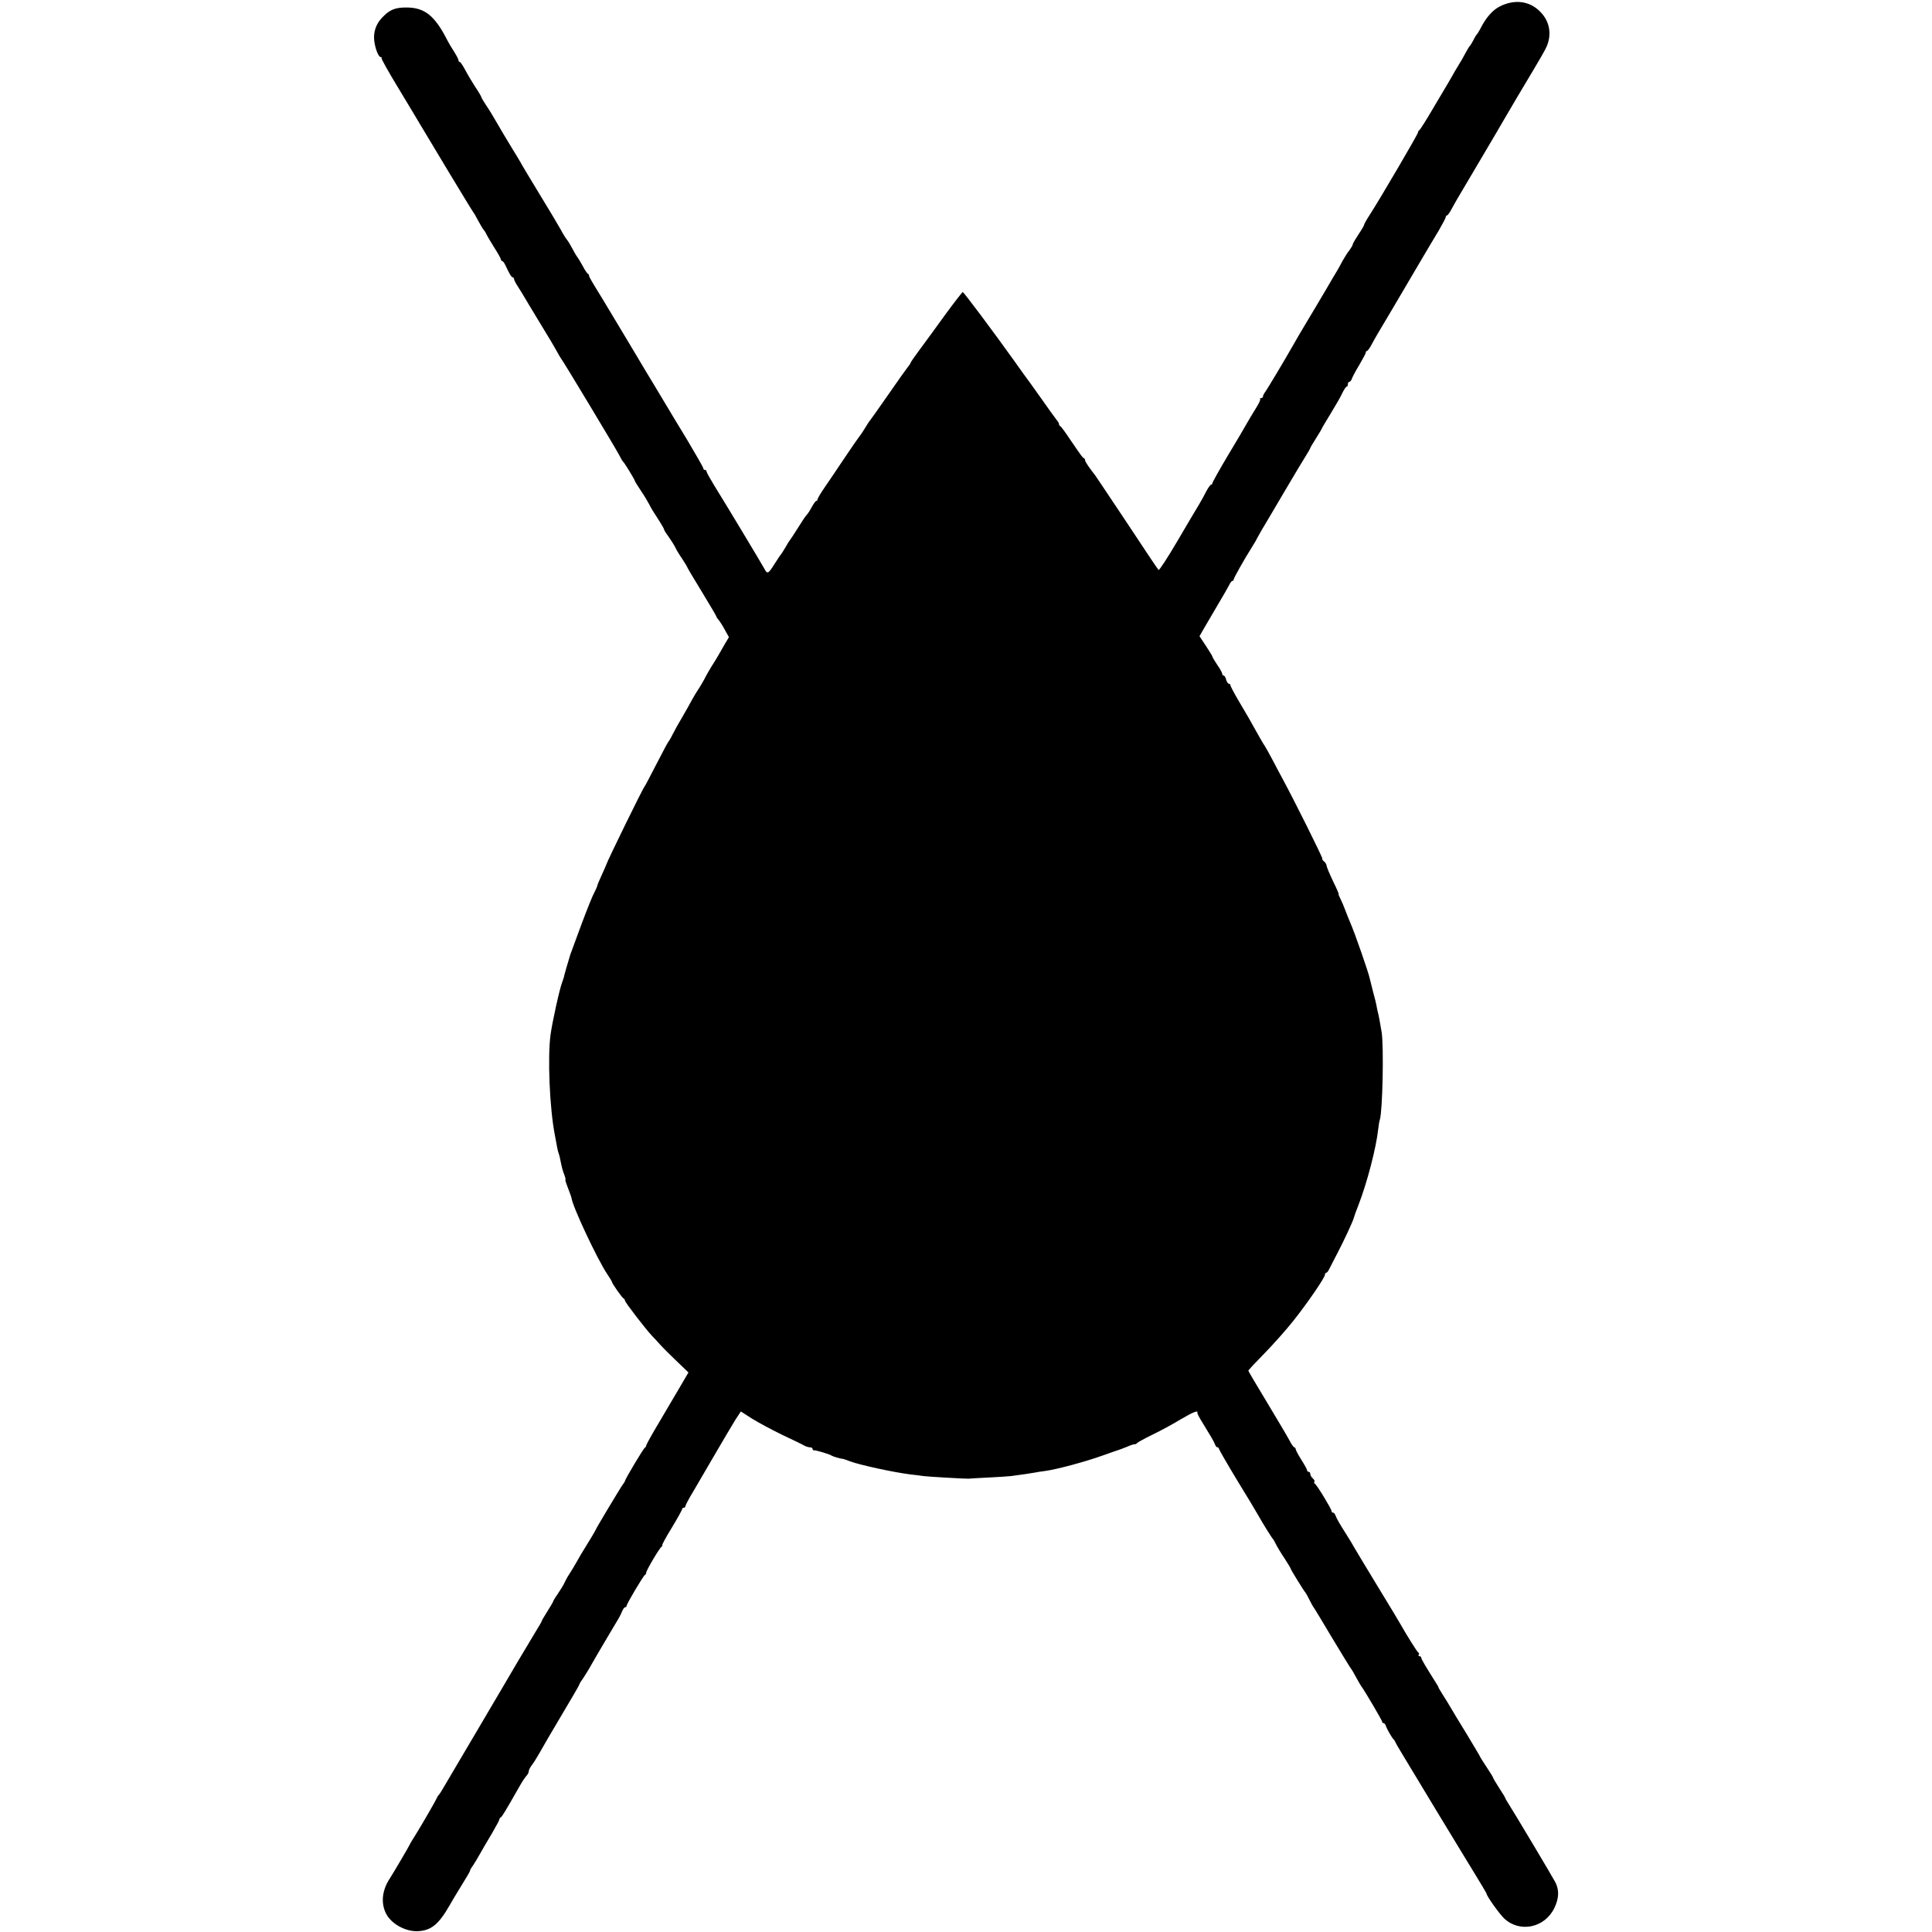 <?xml version="1.0" standalone="no"?>
<!DOCTYPE svg PUBLIC "-//W3C//DTD SVG 20010904//EN"
 "http://www.w3.org/TR/2001/REC-SVG-20010904/DTD/svg10.dtd">
<svg version="1.0" xmlns="http://www.w3.org/2000/svg"
 width="1184pt" height="1184pt" viewBox="0 0 1184 1184"
 preserveAspectRatio="xMidYMid meet">
<g transform="translate(0,1184) scale(0.1,-0.1)"
fill="#000000" stroke="none">
<path d="M9194 11802 c-47 -23 -88 -70 -124 -142 -7 -14 -16 -27 -19 -30 -3
-3 -13 -18 -21 -35 -8 -16 -18 -32 -21 -35 -4 -3 -16 -23 -28 -45 -11 -22 -32
-58 -46 -80 -14 -22 -29 -49 -35 -60 -6 -11 -19 -33 -29 -50 -10 -16 -51 -86
-92 -155 -40 -69 -77 -126 -81 -128 -4 -2 -8 -8 -8 -14 0 -10 -234 -409 -296
-505 -19 -29 -34 -56 -34 -60 0 -5 -16 -32 -35 -60 -19 -29 -35 -56 -35 -61 0
-5 -9 -20 -19 -34 -11 -13 -30 -43 -43 -66 -12 -24 -28 -51 -33 -60 -6 -9 -37
-62 -69 -117 -32 -55 -86 -145 -119 -200 -33 -55 -70 -118 -82 -140 -51 -90
-165 -281 -175 -292 -5 -7 -10 -17 -10 -23 0 -5 -5 -10 -12 -10 -6 0 -9 -3 -5
-6 3 -3 -9 -29 -27 -57 -18 -29 -44 -72 -58 -97 -14 -25 -66 -114 -117 -198
-50 -84 -91 -158 -91 -163 0 -5 -4 -9 -8 -9 -4 0 -18 -19 -30 -42 -12 -24 -32
-60 -44 -80 -13 -20 -72 -121 -132 -223 -60 -102 -112 -182 -116 -178 -5 4
-91 134 -193 288 -103 154 -190 285 -194 290 -36 46 -63 85 -63 93 0 6 -3 12
-7 14 -9 3 -14 11 -88 119 -27 41 -53 76 -57 77 -5 2 -8 8 -8 13 0 5 -7 17
-15 26 -8 10 -53 72 -99 138 -47 66 -92 129 -101 140 -8 12 -36 51 -62 87
-128 179 -307 418 -313 418 -3 0 -53 -64 -110 -142 -57 -79 -127 -175 -157
-215 -29 -39 -53 -74 -53 -77 0 -3 -7 -14 -15 -23 -8 -10 -62 -85 -119 -168
-57 -82 -108 -154 -113 -160 -5 -5 -20 -28 -33 -50 -13 -22 -27 -42 -30 -45
-3 -3 -44 -61 -90 -130 -46 -69 -103 -153 -127 -188 -24 -35 -43 -67 -43 -73
0 -5 -3 -9 -8 -9 -4 0 -16 -17 -27 -37 -11 -21 -25 -42 -31 -48 -6 -5 -30 -41
-54 -80 -24 -38 -46 -72 -49 -75 -3 -3 -15 -21 -25 -40 -11 -19 -24 -39 -28
-45 -5 -5 -25 -35 -44 -65 -36 -57 -42 -60 -60 -25 -15 28 -247 414 -306 508
-26 43 -48 82 -48 87 0 6 -4 10 -10 10 -5 0 -10 5 -10 10 0 6 -46 85 -101 178
-56 92 -110 181 -119 197 -10 17 -50 84 -90 150 -40 66 -81 134 -90 150 -16
28 -195 325 -222 370 -64 104 -78 128 -78 135 0 5 -3 10 -7 12 -5 2 -19 23
-32 48 -14 25 -27 47 -30 50 -3 3 -17 25 -30 50 -13 25 -29 52 -36 60 -7 8
-24 35 -37 60 -14 25 -75 128 -137 229 -61 100 -111 184 -111 186 0 1 -25 42
-55 91 -30 49 -71 118 -91 153 -20 35 -49 83 -65 106 -16 24 -29 46 -29 49 0
4 -17 33 -38 64 -20 31 -48 78 -62 105 -14 26 -28 47 -32 47 -5 0 -8 5 -8 10
0 6 -12 29 -27 53 -15 23 -33 53 -40 67 -78 154 -140 204 -253 204 -71 0 -104
-14 -152 -66 -34 -37 -50 -85 -45 -134 5 -49 26 -104 40 -104 6 0 8 -3 5 -6
-3 -3 44 -87 105 -187 60 -100 117 -194 126 -210 47 -80 326 -543 331 -547 3
-3 16 -25 29 -50 13 -25 29 -52 36 -60 7 -8 15 -22 18 -30 4 -8 25 -44 47 -79
22 -34 40 -67 40 -72 0 -5 4 -9 8 -9 4 0 13 -12 20 -27 23 -51 37 -73 44 -73
5 0 8 -5 8 -10 0 -6 12 -29 28 -53 15 -23 29 -47 32 -52 3 -6 46 -77 95 -158
50 -81 99 -164 110 -185 11 -20 22 -39 25 -42 9 -9 334 -549 354 -588 10 -20
21 -39 25 -42 8 -6 71 -110 71 -116 0 -3 17 -31 38 -62 21 -31 43 -68 50 -82
14 -28 25 -45 65 -107 15 -24 27 -45 27 -49 0 -3 10 -20 23 -37 24 -35 43 -64
53 -87 4 -8 20 -34 36 -57 15 -23 28 -44 28 -46 0 -3 40 -71 90 -152 49 -81
90 -150 90 -153 0 -3 6 -13 14 -21 7 -9 25 -36 38 -61 l25 -45 -24 -40 c-13
-22 -32 -56 -43 -75 -11 -19 -29 -48 -40 -65 -10 -16 -31 -52 -45 -80 -15 -27
-33 -57 -39 -65 -6 -8 -22 -35 -36 -60 -13 -25 -40 -72 -59 -105 -20 -33 -45
-78 -56 -100 -11 -22 -22 -42 -25 -45 -6 -6 -29 -49 -94 -175 -28 -55 -53
-102 -56 -105 -10 -10 -228 -455 -235 -480 -1 -3 -13 -31 -28 -64 -15 -32 -27
-61 -27 -65 0 -3 -8 -22 -18 -41 -11 -19 -45 -105 -77 -190 -60 -162 -67 -182
-70 -190 -16 -53 -36 -121 -37 -127 0 -5 -6 -24 -13 -43 -16 -41 -60 -241 -71
-320 -19 -138 -6 -451 26 -615 5 -27 11 -61 14 -75 2 -14 7 -32 10 -40 3 -8 8
-26 10 -40 9 -45 14 -64 25 -92 6 -16 8 -28 6 -28 -3 0 5 -24 16 -52 11 -29
21 -55 21 -58 4 -49 158 -377 219 -468 16 -24 29 -45 29 -48 0 -9 63 -99 72
-102 4 -2 8 -8 8 -13 0 -10 128 -176 165 -215 11 -11 34 -36 51 -55 17 -19 63
-65 102 -102 l71 -68 -51 -87 c-28 -48 -86 -146 -129 -219 -44 -73 -79 -137
-79 -142 0 -5 -4 -11 -8 -13 -8 -3 -122 -194 -122 -204 0 -3 -5 -10 -10 -17
-11 -12 -170 -278 -170 -283 0 -3 -39 -68 -77 -129 -7 -11 -24 -40 -38 -65
-14 -25 -34 -58 -45 -75 -11 -16 -24 -40 -30 -53 -5 -13 -24 -43 -40 -67 -17
-24 -30 -46 -30 -49 0 -3 -16 -30 -35 -60 -19 -30 -35 -57 -35 -60 0 -3 -17
-33 -39 -68 -38 -62 -188 -315 -221 -373 -10 -16 -61 -104 -115 -195 -112
-189 -215 -364 -236 -400 -8 -14 -17 -27 -20 -30 -3 -3 -8 -9 -10 -15 -7 -17
-87 -156 -129 -224 -22 -34 -40 -65 -40 -67 0 -3 -101 -175 -120 -204 -48 -72
-57 -149 -26 -214 31 -65 121 -115 197 -111 81 4 127 41 194 158 20 34 41 71
48 81 58 94 77 126 77 131 0 4 8 19 19 33 10 15 29 47 43 72 14 25 46 80 72
123 25 43 46 82 46 86 0 5 4 11 8 13 8 3 27 35 116 191 16 29 36 58 43 65 7 7
13 19 13 26 0 7 8 24 18 37 11 13 31 47 47 74 15 28 76 132 136 233 60 100
109 185 109 188 0 3 8 18 19 32 10 15 28 43 39 62 34 61 154 264 173 295 11
17 24 42 30 57 6 16 15 28 20 28 5 0 9 4 9 9 0 12 103 185 112 189 5 2 8 8 8
14 0 13 81 151 95 160 5 4 7 8 3 8 -3 0 22 48 58 106 35 58 64 110 64 115 0 5
5 9 10 9 6 0 10 4 10 9 0 5 21 46 48 90 26 44 87 149 136 233 49 84 104 177
122 206 l34 52 67 -43 c38 -24 122 -69 188 -101 66 -31 128 -61 137 -67 10 -5
25 -9 33 -9 8 0 15 -5 15 -10 0 -6 3 -9 8 -8 9 2 94 -23 107 -32 9 -6 52 -19
72 -21 5 -1 24 -7 43 -15 60 -22 265 -67 370 -80 30 -3 66 -8 80 -10 28 -4
260 -17 275 -16 6 1 60 4 120 7 61 3 124 7 140 9 61 8 131 18 150 22 11 2 37
7 58 9 75 10 252 58 360 97 45 16 87 31 92 32 6 2 28 10 50 19 22 10 44 17 49
16 5 0 12 3 15 8 3 4 47 28 96 52 50 24 127 66 171 93 77 45 107 57 102 40 -2
-4 13 -32 32 -62 48 -78 68 -112 76 -132 3 -10 10 -18 15 -18 5 0 9 -4 9 -9 0
-4 50 -91 111 -192 62 -101 120 -197 129 -214 29 -52 84 -140 90 -145 3 -3 12
-18 20 -35 8 -16 32 -56 53 -87 20 -31 37 -59 37 -62 0 -6 82 -138 90 -146 3
-3 14 -23 25 -45 11 -22 22 -42 25 -45 3 -3 52 -84 109 -180 58 -96 110 -182
116 -190 7 -8 23 -35 36 -60 13 -25 28 -49 32 -55 18 -23 127 -208 127 -216 0
-5 4 -9 9 -9 5 0 11 -8 14 -17 6 -19 38 -75 48 -83 3 -3 9 -12 12 -20 8 -17
10 -19 250 -417 93 -153 173 -285 178 -293 5 -8 36 -59 69 -113 33 -54 60
-100 60 -102 0 -14 79 -125 109 -153 96 -89 249 -56 307 66 28 59 30 108 6
156 -14 28 -257 435 -290 486 -9 14 -17 27 -17 30 0 3 -17 31 -38 63 -20 31
-37 60 -37 63 0 3 -18 32 -40 65 -22 33 -40 62 -40 64 0 2 -37 63 -81 137 -45
73 -90 147 -100 165 -10 17 -30 51 -46 75 -15 24 -28 45 -28 48 0 3 -8 16 -17
30 -60 95 -88 142 -88 150 0 6 -5 10 -11 10 -5 0 -8 4 -5 9 4 5 3 11 -2 13 -6
2 -74 111 -107 170 -5 10 -66 111 -135 224 -69 113 -134 222 -146 242 -11 20
-33 57 -49 82 -39 61 -63 101 -71 123 -3 9 -10 17 -15 17 -5 0 -9 4 -9 10 0
12 -92 164 -103 168 -4 2 -5 7 -2 12 3 4 -2 13 -10 20 -8 7 -15 19 -15 26 0 8
-4 14 -10 14 -5 0 -10 4 -10 10 0 5 -16 34 -35 64 -19 30 -35 60 -35 66 0 5
-4 10 -8 10 -4 0 -18 19 -30 43 -12 23 -74 127 -137 232 -63 104 -115 192
-115 195 0 3 44 50 98 105 54 55 135 146 180 203 87 110 192 263 192 281 0 6
3 11 8 11 4 0 12 10 18 23 6 12 29 56 50 97 40 76 96 197 100 215 1 6 14 42
29 80 53 136 109 352 121 465 3 25 7 51 10 58 17 53 25 448 11 537 -12 71 -17
99 -24 125 -3 14 -7 32 -8 40 -1 8 -10 44 -20 80 -9 36 -18 72 -20 80 -7 37
-93 284 -120 345 -7 17 -21 50 -30 75 -9 25 -23 57 -31 73 -8 15 -13 27 -10
27 2 0 -13 36 -35 80 -21 44 -39 87 -39 94 0 7 -7 19 -15 26 -9 7 -14 15 -11
17 4 4 -176 365 -244 490 -15 28 -43 80 -61 115 -18 34 -40 74 -49 88 -10 14
-30 50 -47 80 -39 71 -60 107 -117 203 -25 43 -46 83 -46 88 0 5 -4 9 -10 9
-5 0 -12 11 -16 25 -3 14 -10 25 -15 25 -5 0 -9 5 -9 11 0 6 -13 30 -30 54
-16 24 -30 47 -30 51 0 3 -18 33 -40 66 l-39 59 18 32 c10 18 49 84 86 147 38
63 73 125 79 137 6 13 14 23 19 23 4 0 7 4 7 8 0 9 68 129 111 197 14 22 29
47 32 55 4 8 17 31 28 50 12 19 73 123 136 230 63 107 126 212 139 232 13 21
24 40 24 43 0 2 16 29 35 59 19 30 35 57 35 59 0 2 25 44 55 93 30 49 63 106
72 127 10 20 21 37 25 37 5 0 8 7 8 15 0 8 4 15 9 15 5 0 13 9 16 20 4 11 24
49 46 85 21 36 39 69 39 75 0 5 4 10 8 10 4 0 18 19 30 43 13 23 28 51 35 62
20 33 155 261 245 415 47 80 105 178 129 217 23 40 43 77 43 83 0 5 4 10 8 10
4 0 18 19 30 43 13 23 28 51 35 62 7 11 59 100 117 198 58 98 112 190 121 205
9 15 25 43 36 62 11 19 54 91 94 160 152 254 164 276 177 304 33 76 19 156
-39 214 -64 66 -155 78 -245 34z"/>
</g>
</svg>
